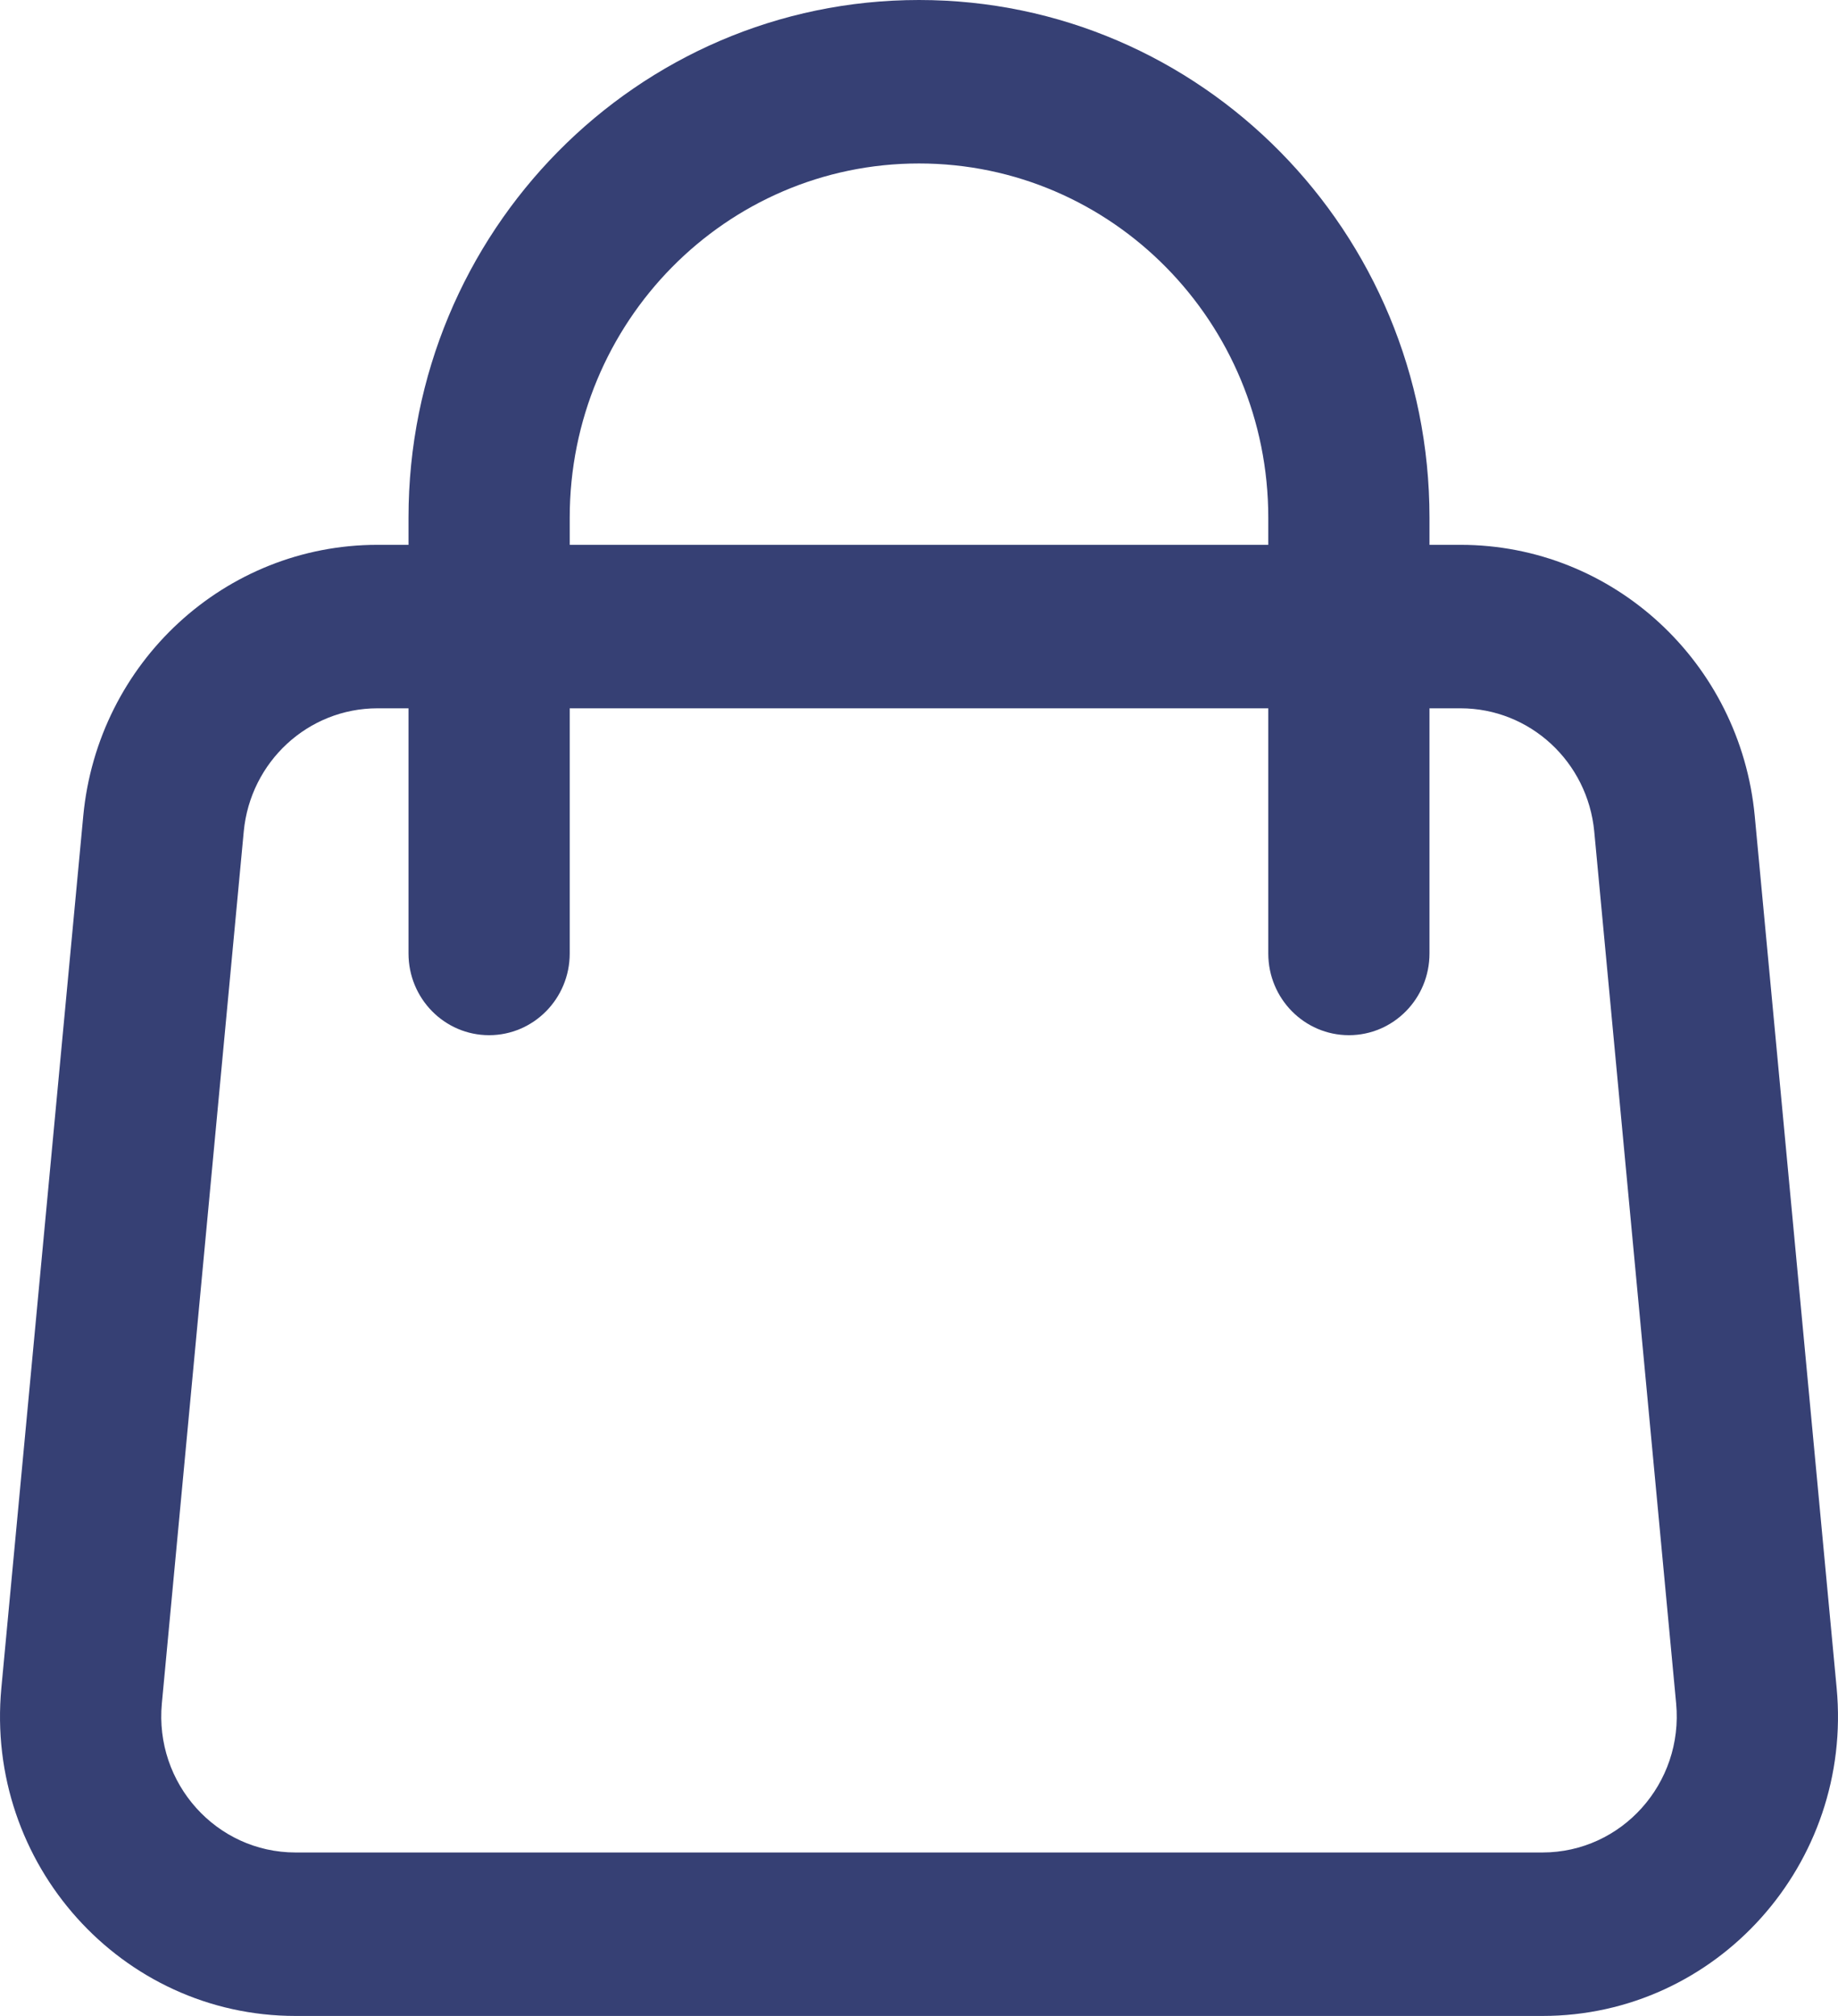 <svg width="31" height="34" viewBox="0 0 31 34" fill="none" xmlns="http://www.w3.org/2000/svg">
<path d="M24.11 16.081C24.11 16.842 23.502 17.459 22.751 17.459C22 17.459 21.391 16.842 21.391 16.081H24.11ZM9.609 16.081C9.609 16.842 9 17.459 8.249 17.459C7.498 17.459 6.89 16.842 6.89 16.081H9.609ZM24.634 11.946H6.366V9.189H24.634V11.946ZM4.111 14.025L2.73 28.728L0.023 28.467L1.404 13.764L4.111 14.025ZM4.985 31.243H26.015V34H4.985V31.243ZM28.27 28.728L26.889 14.025L29.596 13.764L30.977 28.467L28.27 28.728ZM26.015 31.243C27.351 31.243 28.397 30.077 28.27 28.728L30.977 28.467C31.256 31.434 28.954 34 26.015 34V31.243ZM2.73 28.728C2.603 30.077 3.649 31.243 4.985 31.243V34C2.046 34 -0.256 31.434 0.023 28.467L2.73 28.728ZM6.366 11.946C5.198 11.946 4.222 12.846 4.111 14.025L1.404 13.764C1.648 11.17 3.797 9.189 6.366 9.189V11.946ZM24.634 9.189C27.203 9.189 29.352 11.17 29.596 13.764L26.889 14.025C26.778 12.846 25.802 11.946 24.634 11.946V9.189ZM21.391 8.73C21.391 5.431 18.754 2.757 15.5 2.757V0C20.255 0 24.11 3.908 24.11 8.73H21.391ZM15.5 2.757C12.246 2.757 9.609 5.431 9.609 8.73H6.89C6.89 3.908 10.745 0 15.5 0V2.757ZM24.11 8.73V16.081H21.391V8.73H24.11ZM9.609 8.73V16.081H6.89V8.73H9.609Z" fill="#364074"/>
</svg>
